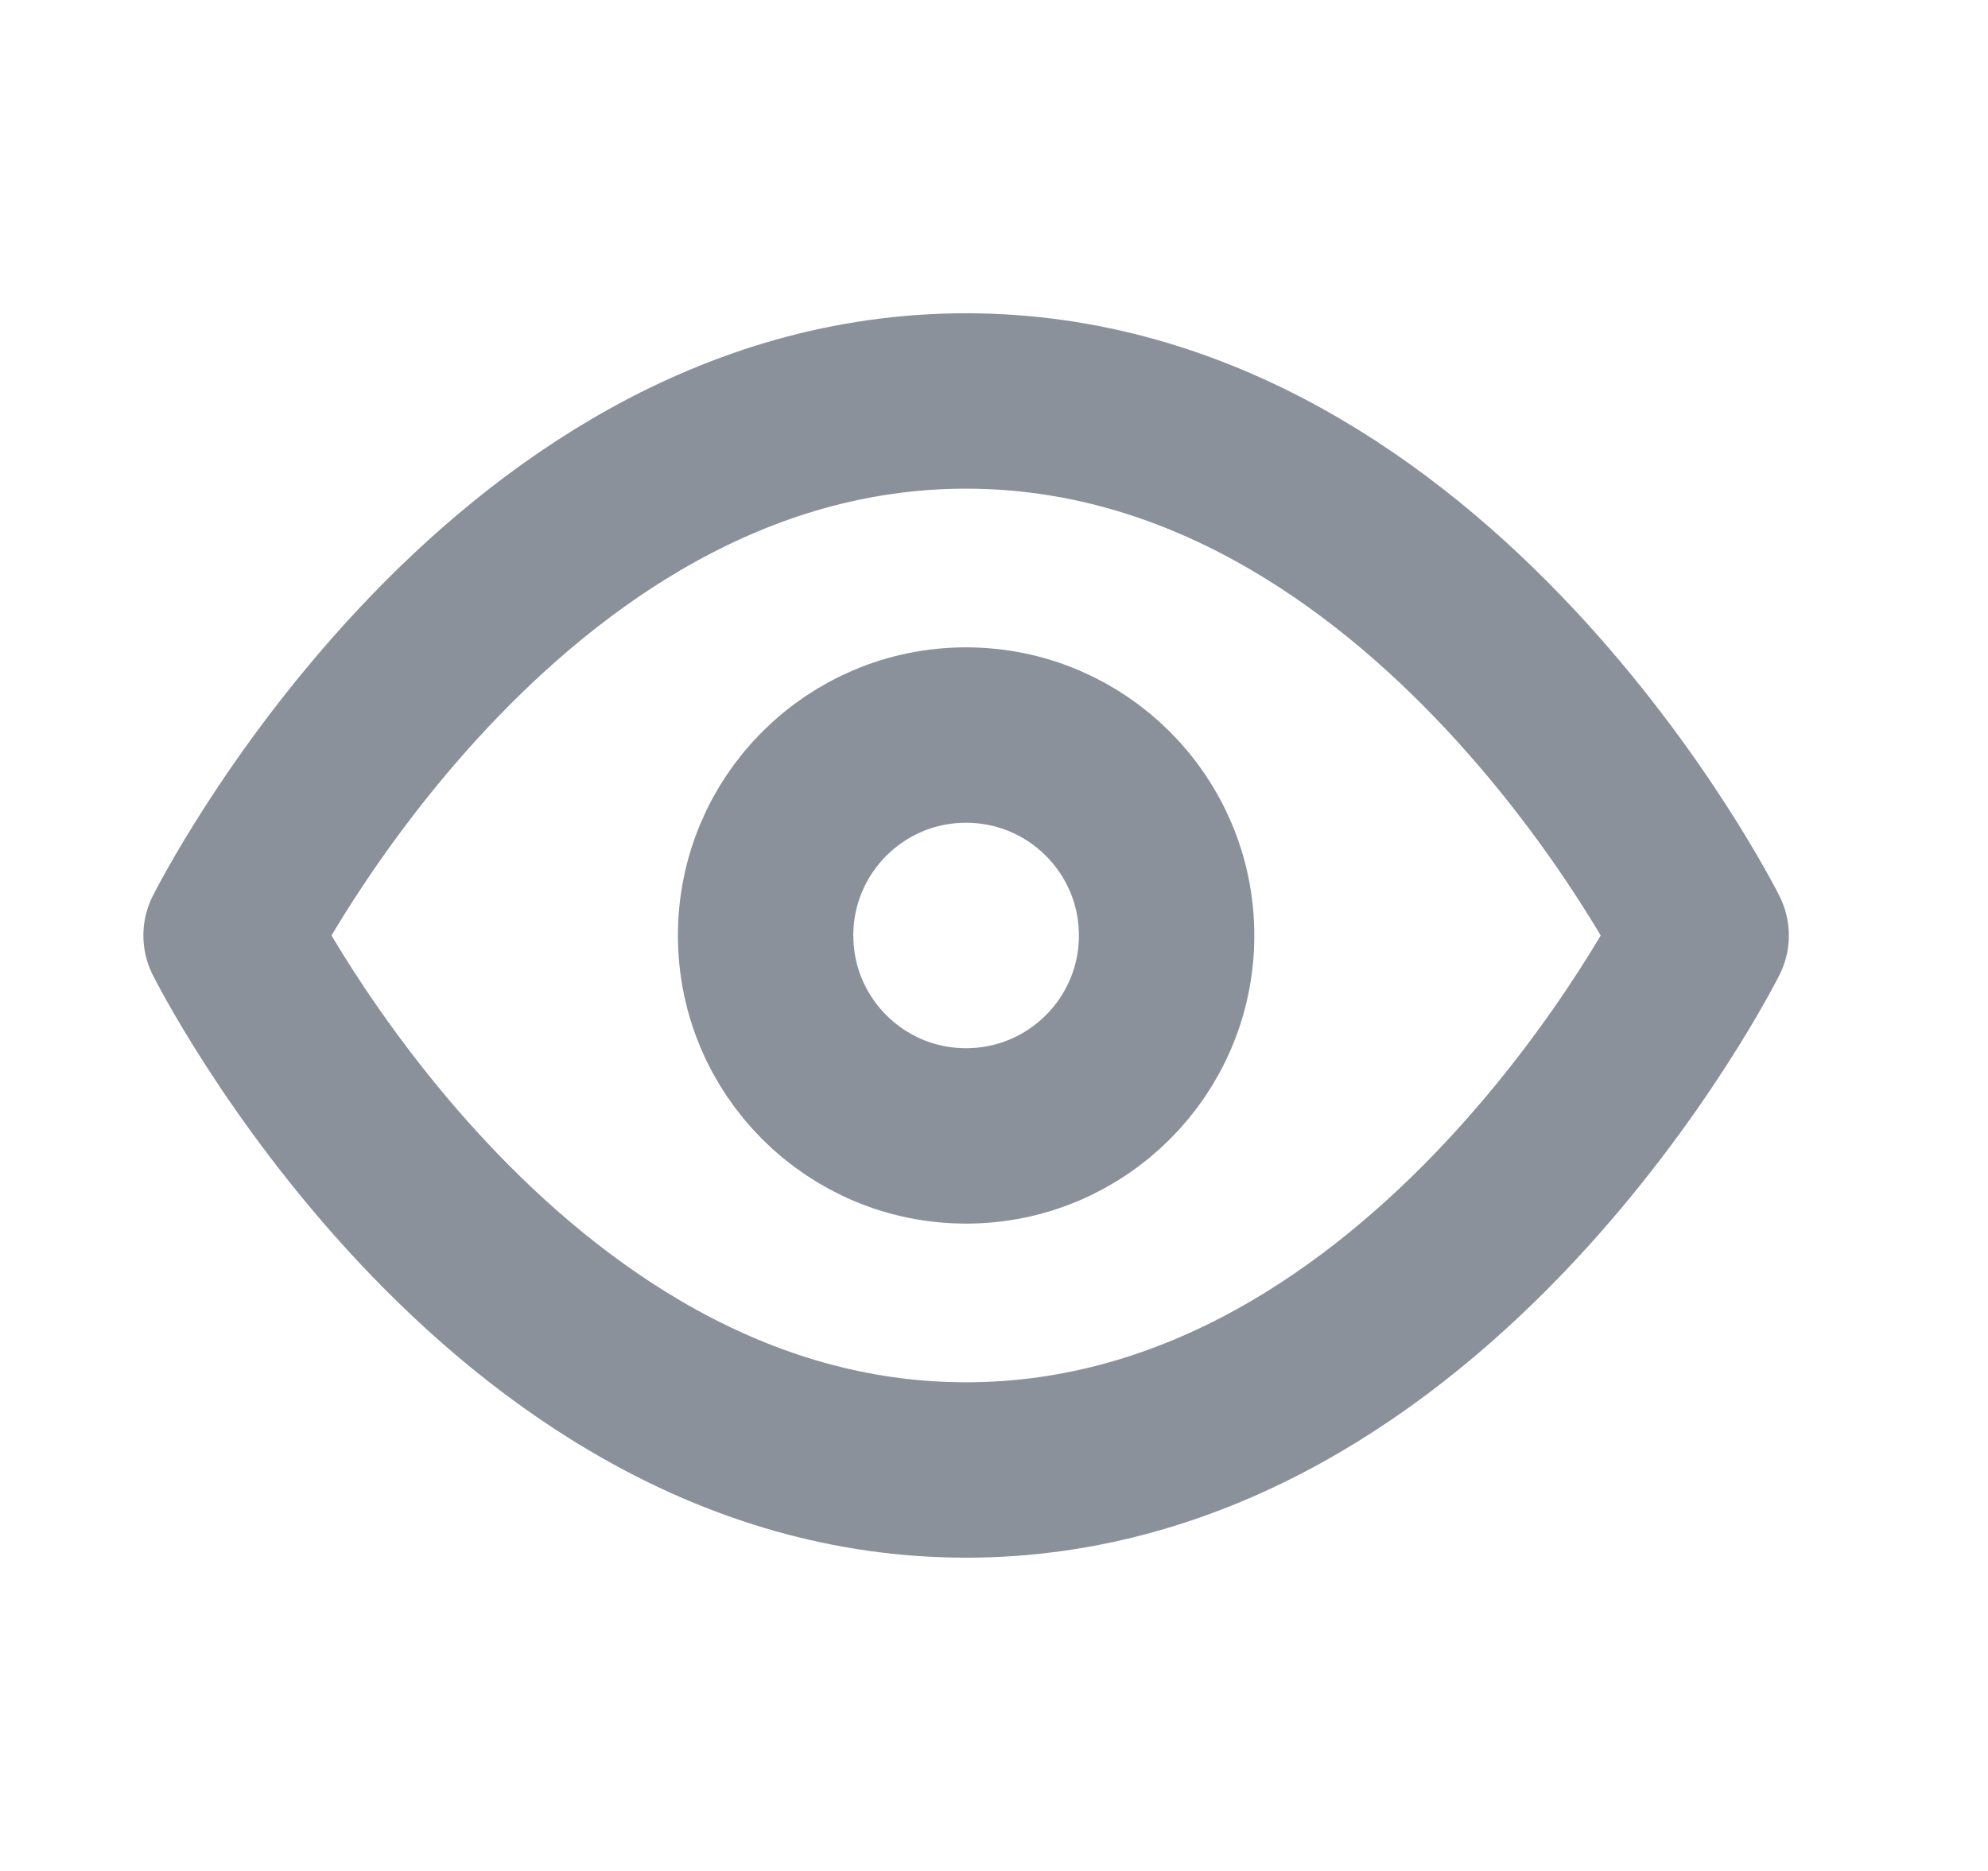 <svg width="17" height="16" viewBox="0 0 17 16" fill="none" xmlns="http://www.w3.org/2000/svg">
<path d="M1.976 8C1.976 8 4.261 3.429 8.261 3.429C12.261 3.429 14.547 8 14.547 8C14.547 8 12.261 12.571 8.261 12.571C4.261 12.571 1.976 8 1.976 8Z" stroke="#8B919B" stroke-width="1.5" stroke-linecap="round" stroke-linejoin="round"/>
<path d="M8.261 9.714C9.208 9.714 9.976 8.947 9.976 8C9.976 7.053 9.208 6.286 8.261 6.286C7.314 6.286 6.547 7.053 6.547 8C6.547 8.947 7.314 9.714 8.261 9.714Z" stroke="#8B919B" stroke-width="1.5" stroke-linecap="round" stroke-linejoin="round"/>
</svg>
